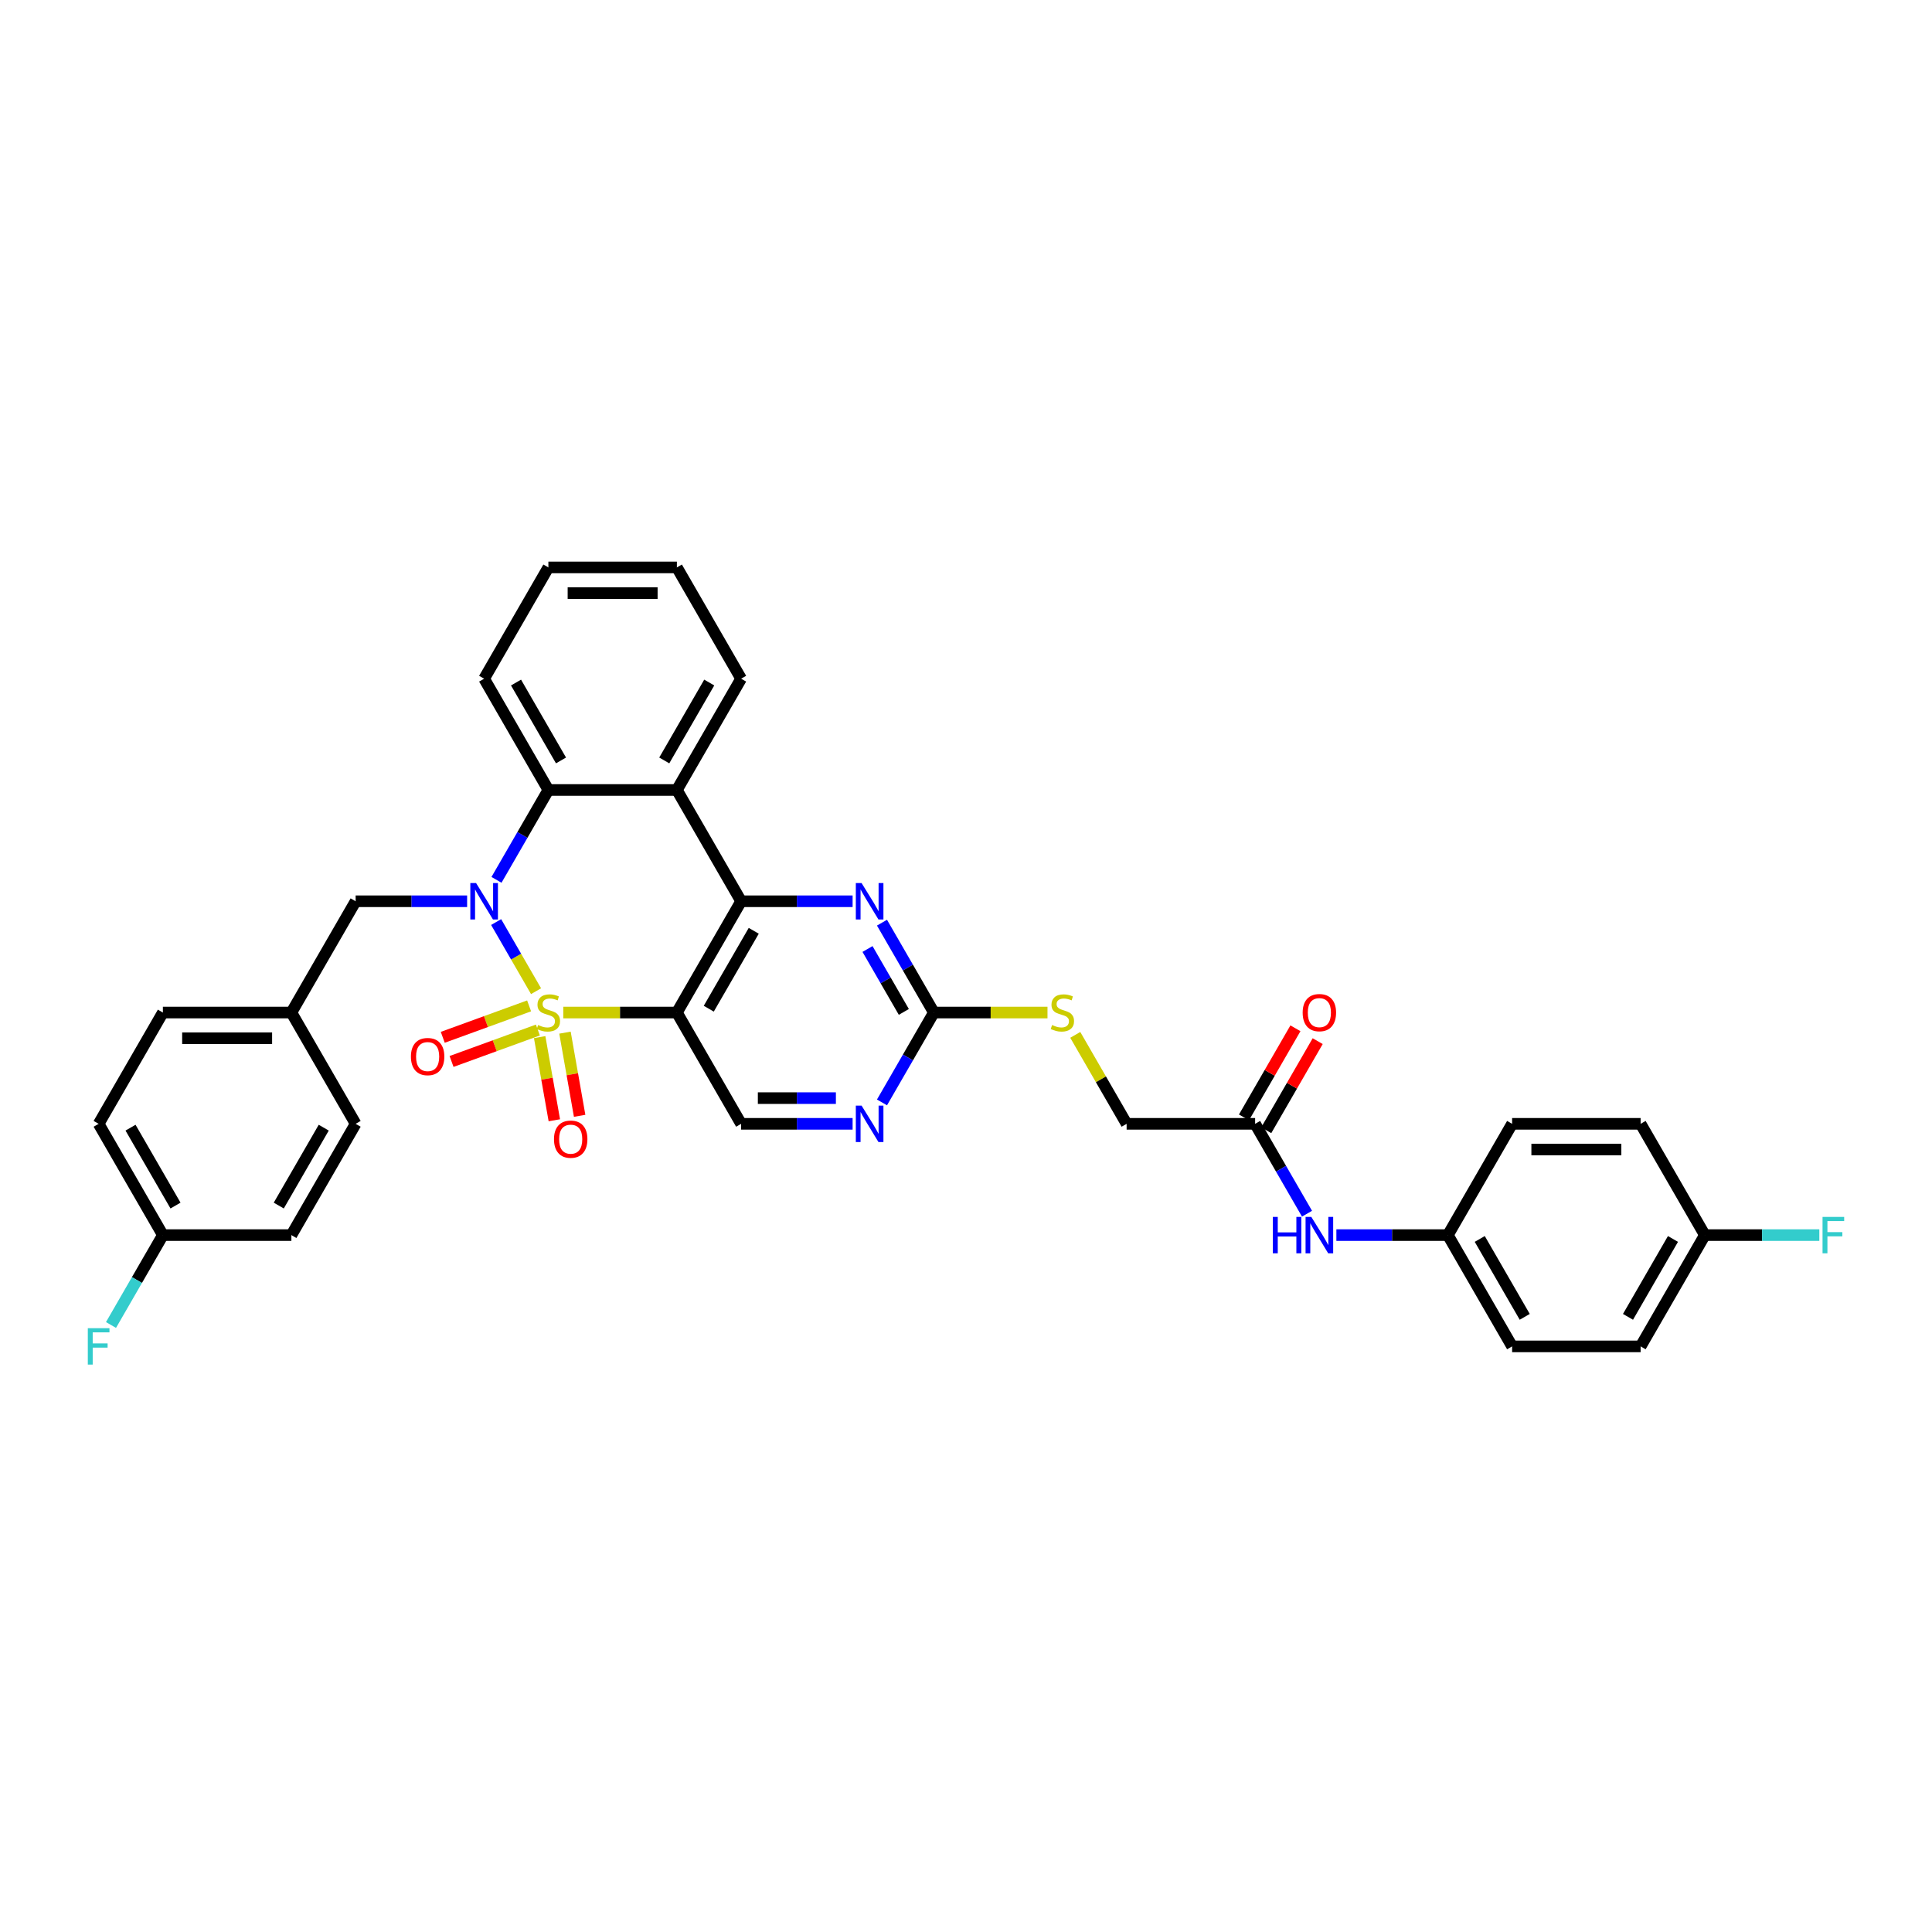 <?xml version='1.0' encoding='iso-8859-1'?>
<svg version='1.1' baseProfile='full'
              xmlns='http://www.w3.org/2000/svg'
                      xmlns:rdkit='http://www.rdkit.org/xml'
                      xmlns:xlink='http://www.w3.org/1999/xlink'
                  xml:space='preserve'
width='1000px' height='1000px' viewBox='0 0 1000 1000'>
<!-- END OF HEADER -->
<rect style='opacity:1.0;fill:#FFFFFF;stroke:none' width='1000' height='1000' x='0' y='0'> </rect>
<path class='bond-0' d='M 277.459,513.037 L 267.129,495.145' style='fill:none;fill-rule:evenodd;stroke:#CCCC00;stroke-width:6px;stroke-linecap:butt;stroke-linejoin:miter;stroke-opacity:1' />
<path class='bond-0' d='M 267.129,495.145 L 256.799,477.253' style='fill:none;fill-rule:evenodd;stroke:#0000FF;stroke-width:6px;stroke-linecap:butt;stroke-linejoin:miter;stroke-opacity:1' />
<path class='bond-1' d='M 291.543,524.091 L 320.947,524.091' style='fill:none;fill-rule:evenodd;stroke:#CCCC00;stroke-width:6px;stroke-linecap:butt;stroke-linejoin:miter;stroke-opacity:1' />
<path class='bond-1' d='M 320.947,524.091 L 350.352,524.091' style='fill:none;fill-rule:evenodd;stroke:#000000;stroke-width:6px;stroke-linecap:butt;stroke-linejoin:miter;stroke-opacity:1' />
<path class='bond-8' d='M 279.329,536.805 L 283.125,558.329' style='fill:none;fill-rule:evenodd;stroke:#CCCC00;stroke-width:6px;stroke-linecap:butt;stroke-linejoin:miter;stroke-opacity:1' />
<path class='bond-8' d='M 283.125,558.329 L 286.92,579.852' style='fill:none;fill-rule:evenodd;stroke:#FF0000;stroke-width:6px;stroke-linecap:butt;stroke-linejoin:miter;stroke-opacity:1' />
<path class='bond-8' d='M 292.429,534.495 L 296.225,556.019' style='fill:none;fill-rule:evenodd;stroke:#CCCC00;stroke-width:6px;stroke-linecap:butt;stroke-linejoin:miter;stroke-opacity:1' />
<path class='bond-8' d='M 296.225,556.019 L 300.02,577.542' style='fill:none;fill-rule:evenodd;stroke:#FF0000;stroke-width:6px;stroke-linecap:butt;stroke-linejoin:miter;stroke-opacity:1' />
<path class='bond-9' d='M 273.864,520.644 L 251.518,528.778' style='fill:none;fill-rule:evenodd;stroke:#CCCC00;stroke-width:6px;stroke-linecap:butt;stroke-linejoin:miter;stroke-opacity:1' />
<path class='bond-9' d='M 251.518,528.778 L 229.171,536.911' style='fill:none;fill-rule:evenodd;stroke:#FF0000;stroke-width:6px;stroke-linecap:butt;stroke-linejoin:miter;stroke-opacity:1' />
<path class='bond-9' d='M 278.414,533.144 L 256.067,541.278' style='fill:none;fill-rule:evenodd;stroke:#CCCC00;stroke-width:6px;stroke-linecap:butt;stroke-linejoin:miter;stroke-opacity:1' />
<path class='bond-9' d='M 256.067,541.278 L 233.721,549.411' style='fill:none;fill-rule:evenodd;stroke:#FF0000;stroke-width:6px;stroke-linecap:butt;stroke-linejoin:miter;stroke-opacity:1' />
<path class='bond-4' d='M 256.983,455.411 L 270.412,432.151' style='fill:none;fill-rule:evenodd;stroke:#0000FF;stroke-width:6px;stroke-linecap:butt;stroke-linejoin:miter;stroke-opacity:1' />
<path class='bond-4' d='M 270.412,432.151 L 283.841,408.892' style='fill:none;fill-rule:evenodd;stroke:#000000;stroke-width:6px;stroke-linecap:butt;stroke-linejoin:miter;stroke-opacity:1' />
<path class='bond-11' d='M 241.78,466.491 L 212.928,466.491' style='fill:none;fill-rule:evenodd;stroke:#0000FF;stroke-width:6px;stroke-linecap:butt;stroke-linejoin:miter;stroke-opacity:1' />
<path class='bond-11' d='M 212.928,466.491 L 184.076,466.491' style='fill:none;fill-rule:evenodd;stroke:#000000;stroke-width:6px;stroke-linecap:butt;stroke-linejoin:miter;stroke-opacity:1' />
<path class='bond-2' d='M 350.352,524.091 L 383.607,466.491' style='fill:none;fill-rule:evenodd;stroke:#000000;stroke-width:6px;stroke-linecap:butt;stroke-linejoin:miter;stroke-opacity:1' />
<path class='bond-2' d='M 366.86,522.102 L 390.138,481.782' style='fill:none;fill-rule:evenodd;stroke:#000000;stroke-width:6px;stroke-linecap:butt;stroke-linejoin:miter;stroke-opacity:1' />
<path class='bond-7' d='M 350.352,524.091 L 383.607,581.691' style='fill:none;fill-rule:evenodd;stroke:#000000;stroke-width:6px;stroke-linecap:butt;stroke-linejoin:miter;stroke-opacity:1' />
<path class='bond-3' d='M 383.607,466.491 L 350.352,408.892' style='fill:none;fill-rule:evenodd;stroke:#000000;stroke-width:6px;stroke-linecap:butt;stroke-linejoin:miter;stroke-opacity:1' />
<path class='bond-5' d='M 383.607,466.491 L 412.459,466.491' style='fill:none;fill-rule:evenodd;stroke:#000000;stroke-width:6px;stroke-linecap:butt;stroke-linejoin:miter;stroke-opacity:1' />
<path class='bond-5' d='M 412.459,466.491 L 441.311,466.491' style='fill:none;fill-rule:evenodd;stroke:#0000FF;stroke-width:6px;stroke-linecap:butt;stroke-linejoin:miter;stroke-opacity:1' />
<path class='bond-21' d='M 350.352,408.892 L 383.607,351.292' style='fill:none;fill-rule:evenodd;stroke:#000000;stroke-width:6px;stroke-linecap:butt;stroke-linejoin:miter;stroke-opacity:1' />
<path class='bond-21' d='M 343.82,393.601 L 367.099,353.281' style='fill:none;fill-rule:evenodd;stroke:#000000;stroke-width:6px;stroke-linecap:butt;stroke-linejoin:miter;stroke-opacity:1' />
<path class='bond-35' d='M 350.352,408.892 L 283.841,408.892' style='fill:none;fill-rule:evenodd;stroke:#000000;stroke-width:6px;stroke-linecap:butt;stroke-linejoin:miter;stroke-opacity:1' />
<path class='bond-24' d='M 283.841,408.892 L 250.586,351.292' style='fill:none;fill-rule:evenodd;stroke:#000000;stroke-width:6px;stroke-linecap:butt;stroke-linejoin:miter;stroke-opacity:1' />
<path class='bond-24' d='M 290.373,393.601 L 267.094,353.281' style='fill:none;fill-rule:evenodd;stroke:#000000;stroke-width:6px;stroke-linecap:butt;stroke-linejoin:miter;stroke-opacity:1' />
<path class='bond-36' d='M 456.515,477.572 L 469.943,500.831' style='fill:none;fill-rule:evenodd;stroke:#0000FF;stroke-width:6px;stroke-linecap:butt;stroke-linejoin:miter;stroke-opacity:1' />
<path class='bond-36' d='M 469.943,500.831 L 483.372,524.091' style='fill:none;fill-rule:evenodd;stroke:#000000;stroke-width:6px;stroke-linecap:butt;stroke-linejoin:miter;stroke-opacity:1' />
<path class='bond-36' d='M 449.023,491.201 L 458.424,507.482' style='fill:none;fill-rule:evenodd;stroke:#0000FF;stroke-width:6px;stroke-linecap:butt;stroke-linejoin:miter;stroke-opacity:1' />
<path class='bond-36' d='M 458.424,507.482 L 467.824,523.764' style='fill:none;fill-rule:evenodd;stroke:#000000;stroke-width:6px;stroke-linecap:butt;stroke-linejoin:miter;stroke-opacity:1' />
<path class='bond-6' d='M 483.372,524.091 L 469.943,547.35' style='fill:none;fill-rule:evenodd;stroke:#000000;stroke-width:6px;stroke-linecap:butt;stroke-linejoin:miter;stroke-opacity:1' />
<path class='bond-6' d='M 469.943,547.35 L 456.515,570.61' style='fill:none;fill-rule:evenodd;stroke:#0000FF;stroke-width:6px;stroke-linecap:butt;stroke-linejoin:miter;stroke-opacity:1' />
<path class='bond-14' d='M 483.372,524.091 L 512.777,524.091' style='fill:none;fill-rule:evenodd;stroke:#000000;stroke-width:6px;stroke-linecap:butt;stroke-linejoin:miter;stroke-opacity:1' />
<path class='bond-14' d='M 512.777,524.091 L 542.181,524.091' style='fill:none;fill-rule:evenodd;stroke:#CCCC00;stroke-width:6px;stroke-linecap:butt;stroke-linejoin:miter;stroke-opacity:1' />
<path class='bond-10' d='M 383.607,581.691 L 412.459,581.691' style='fill:none;fill-rule:evenodd;stroke:#000000;stroke-width:6px;stroke-linecap:butt;stroke-linejoin:miter;stroke-opacity:1' />
<path class='bond-10' d='M 412.459,581.691 L 441.311,581.691' style='fill:none;fill-rule:evenodd;stroke:#0000FF;stroke-width:6px;stroke-linecap:butt;stroke-linejoin:miter;stroke-opacity:1' />
<path class='bond-10' d='M 392.262,568.389 L 412.459,568.389' style='fill:none;fill-rule:evenodd;stroke:#000000;stroke-width:6px;stroke-linecap:butt;stroke-linejoin:miter;stroke-opacity:1' />
<path class='bond-10' d='M 412.459,568.389 L 432.656,568.389' style='fill:none;fill-rule:evenodd;stroke:#0000FF;stroke-width:6px;stroke-linecap:butt;stroke-linejoin:miter;stroke-opacity:1' />
<path class='bond-18' d='M 184.076,466.491 L 150.82,524.091' style='fill:none;fill-rule:evenodd;stroke:#000000;stroke-width:6px;stroke-linecap:butt;stroke-linejoin:miter;stroke-opacity:1' />
<path class='bond-12' d='M 649.648,581.691 L 583.138,581.691' style='fill:none;fill-rule:evenodd;stroke:#000000;stroke-width:6px;stroke-linecap:butt;stroke-linejoin:miter;stroke-opacity:1' />
<path class='bond-13' d='M 649.648,581.691 L 663.077,604.95' style='fill:none;fill-rule:evenodd;stroke:#000000;stroke-width:6px;stroke-linecap:butt;stroke-linejoin:miter;stroke-opacity:1' />
<path class='bond-13' d='M 663.077,604.95 L 676.506,628.21' style='fill:none;fill-rule:evenodd;stroke:#0000FF;stroke-width:6px;stroke-linecap:butt;stroke-linejoin:miter;stroke-opacity:1' />
<path class='bond-15' d='M 655.408,585.016 L 668.722,561.956' style='fill:none;fill-rule:evenodd;stroke:#000000;stroke-width:6px;stroke-linecap:butt;stroke-linejoin:miter;stroke-opacity:1' />
<path class='bond-15' d='M 668.722,561.956 L 682.036,538.896' style='fill:none;fill-rule:evenodd;stroke:#FF0000;stroke-width:6px;stroke-linecap:butt;stroke-linejoin:miter;stroke-opacity:1' />
<path class='bond-15' d='M 643.888,578.365 L 657.202,555.305' style='fill:none;fill-rule:evenodd;stroke:#000000;stroke-width:6px;stroke-linecap:butt;stroke-linejoin:miter;stroke-opacity:1' />
<path class='bond-15' d='M 657.202,555.305 L 670.516,532.245' style='fill:none;fill-rule:evenodd;stroke:#FF0000;stroke-width:6px;stroke-linecap:butt;stroke-linejoin:miter;stroke-opacity:1' />
<path class='bond-17' d='M 691.71,639.29 L 720.562,639.29' style='fill:none;fill-rule:evenodd;stroke:#0000FF;stroke-width:6px;stroke-linecap:butt;stroke-linejoin:miter;stroke-opacity:1' />
<path class='bond-17' d='M 720.562,639.29 L 749.414,639.29' style='fill:none;fill-rule:evenodd;stroke:#000000;stroke-width:6px;stroke-linecap:butt;stroke-linejoin:miter;stroke-opacity:1' />
<path class='bond-16' d='M 556.557,535.65 L 569.847,558.671' style='fill:none;fill-rule:evenodd;stroke:#CCCC00;stroke-width:6px;stroke-linecap:butt;stroke-linejoin:miter;stroke-opacity:1' />
<path class='bond-16' d='M 569.847,558.671 L 583.138,581.691' style='fill:none;fill-rule:evenodd;stroke:#000000;stroke-width:6px;stroke-linecap:butt;stroke-linejoin:miter;stroke-opacity:1' />
<path class='bond-25' d='M 749.414,639.29 L 782.669,581.691' style='fill:none;fill-rule:evenodd;stroke:#000000;stroke-width:6px;stroke-linecap:butt;stroke-linejoin:miter;stroke-opacity:1' />
<path class='bond-26' d='M 749.414,639.29 L 782.669,696.89' style='fill:none;fill-rule:evenodd;stroke:#000000;stroke-width:6px;stroke-linecap:butt;stroke-linejoin:miter;stroke-opacity:1' />
<path class='bond-26' d='M 765.922,641.279 L 789.201,681.599' style='fill:none;fill-rule:evenodd;stroke:#000000;stroke-width:6px;stroke-linecap:butt;stroke-linejoin:miter;stroke-opacity:1' />
<path class='bond-27' d='M 150.82,524.091 L 184.076,581.691' style='fill:none;fill-rule:evenodd;stroke:#000000;stroke-width:6px;stroke-linecap:butt;stroke-linejoin:miter;stroke-opacity:1' />
<path class='bond-28' d='M 150.82,524.091 L 84.31,524.091' style='fill:none;fill-rule:evenodd;stroke:#000000;stroke-width:6px;stroke-linecap:butt;stroke-linejoin:miter;stroke-opacity:1' />
<path class='bond-28' d='M 140.844,537.393 L 94.287,537.393' style='fill:none;fill-rule:evenodd;stroke:#000000;stroke-width:6px;stroke-linecap:butt;stroke-linejoin:miter;stroke-opacity:1' />
<path class='bond-19' d='M 882.435,639.29 L 849.18,696.89' style='fill:none;fill-rule:evenodd;stroke:#000000;stroke-width:6px;stroke-linecap:butt;stroke-linejoin:miter;stroke-opacity:1' />
<path class='bond-19' d='M 865.927,641.279 L 842.648,681.599' style='fill:none;fill-rule:evenodd;stroke:#000000;stroke-width:6px;stroke-linecap:butt;stroke-linejoin:miter;stroke-opacity:1' />
<path class='bond-22' d='M 882.435,639.29 L 912.059,639.29' style='fill:none;fill-rule:evenodd;stroke:#000000;stroke-width:6px;stroke-linecap:butt;stroke-linejoin:miter;stroke-opacity:1' />
<path class='bond-22' d='M 912.059,639.29 L 941.682,639.29' style='fill:none;fill-rule:evenodd;stroke:#33CCCC;stroke-width:6px;stroke-linecap:butt;stroke-linejoin:miter;stroke-opacity:1' />
<path class='bond-39' d='M 882.435,639.29 L 849.18,581.691' style='fill:none;fill-rule:evenodd;stroke:#000000;stroke-width:6px;stroke-linecap:butt;stroke-linejoin:miter;stroke-opacity:1' />
<path class='bond-20' d='M 84.31,639.29 L 51.055,581.691' style='fill:none;fill-rule:evenodd;stroke:#000000;stroke-width:6px;stroke-linecap:butt;stroke-linejoin:miter;stroke-opacity:1' />
<path class='bond-20' d='M 90.842,623.999 L 67.563,583.68' style='fill:none;fill-rule:evenodd;stroke:#000000;stroke-width:6px;stroke-linecap:butt;stroke-linejoin:miter;stroke-opacity:1' />
<path class='bond-23' d='M 84.31,639.29 L 70.881,662.55' style='fill:none;fill-rule:evenodd;stroke:#000000;stroke-width:6px;stroke-linecap:butt;stroke-linejoin:miter;stroke-opacity:1' />
<path class='bond-23' d='M 70.881,662.55 L 57.452,685.809' style='fill:none;fill-rule:evenodd;stroke:#33CCCC;stroke-width:6px;stroke-linecap:butt;stroke-linejoin:miter;stroke-opacity:1' />
<path class='bond-38' d='M 84.31,639.29 L 150.82,639.29' style='fill:none;fill-rule:evenodd;stroke:#000000;stroke-width:6px;stroke-linecap:butt;stroke-linejoin:miter;stroke-opacity:1' />
<path class='bond-33' d='M 383.607,351.292 L 350.352,293.692' style='fill:none;fill-rule:evenodd;stroke:#000000;stroke-width:6px;stroke-linecap:butt;stroke-linejoin:miter;stroke-opacity:1' />
<path class='bond-34' d='M 250.586,351.292 L 283.841,293.692' style='fill:none;fill-rule:evenodd;stroke:#000000;stroke-width:6px;stroke-linecap:butt;stroke-linejoin:miter;stroke-opacity:1' />
<path class='bond-32' d='M 782.669,581.691 L 849.18,581.691' style='fill:none;fill-rule:evenodd;stroke:#000000;stroke-width:6px;stroke-linecap:butt;stroke-linejoin:miter;stroke-opacity:1' />
<path class='bond-32' d='M 792.646,594.993 L 839.203,594.993' style='fill:none;fill-rule:evenodd;stroke:#000000;stroke-width:6px;stroke-linecap:butt;stroke-linejoin:miter;stroke-opacity:1' />
<path class='bond-31' d='M 782.669,696.89 L 849.18,696.89' style='fill:none;fill-rule:evenodd;stroke:#000000;stroke-width:6px;stroke-linecap:butt;stroke-linejoin:miter;stroke-opacity:1' />
<path class='bond-30' d='M 184.076,581.691 L 150.82,639.29' style='fill:none;fill-rule:evenodd;stroke:#000000;stroke-width:6px;stroke-linecap:butt;stroke-linejoin:miter;stroke-opacity:1' />
<path class='bond-30' d='M 167.567,583.68 L 144.289,623.999' style='fill:none;fill-rule:evenodd;stroke:#000000;stroke-width:6px;stroke-linecap:butt;stroke-linejoin:miter;stroke-opacity:1' />
<path class='bond-29' d='M 84.31,524.091 L 51.055,581.691' style='fill:none;fill-rule:evenodd;stroke:#000000;stroke-width:6px;stroke-linecap:butt;stroke-linejoin:miter;stroke-opacity:1' />
<path class='bond-37' d='M 350.352,293.692 L 283.841,293.692' style='fill:none;fill-rule:evenodd;stroke:#000000;stroke-width:6px;stroke-linecap:butt;stroke-linejoin:miter;stroke-opacity:1' />
<path class='bond-37' d='M 340.375,306.994 L 293.818,306.994' style='fill:none;fill-rule:evenodd;stroke:#000000;stroke-width:6px;stroke-linecap:butt;stroke-linejoin:miter;stroke-opacity:1' />
<path  class='atom-0' d='M 278.52 530.556
Q 278.733 530.636, 279.611 531.008
Q 280.489 531.38, 281.447 531.62
Q 282.431 531.833, 283.389 531.833
Q 285.171 531.833, 286.209 530.981
Q 287.246 530.103, 287.246 528.587
Q 287.246 527.549, 286.714 526.911
Q 286.209 526.272, 285.411 525.927
Q 284.613 525.581, 283.282 525.182
Q 281.606 524.676, 280.595 524.197
Q 279.611 523.718, 278.893 522.707
Q 278.201 521.697, 278.201 519.994
Q 278.201 517.626, 279.797 516.163
Q 281.42 514.7, 284.613 514.7
Q 286.794 514.7, 289.268 515.737
L 288.657 517.786
Q 286.395 516.855, 284.692 516.855
Q 282.857 516.855, 281.846 517.626
Q 280.835 518.371, 280.861 519.675
Q 280.861 520.686, 281.367 521.297
Q 281.899 521.909, 282.644 522.255
Q 283.415 522.601, 284.692 523
Q 286.395 523.532, 287.406 524.064
Q 288.417 524.596, 289.135 525.687
Q 289.88 526.751, 289.88 528.587
Q 289.88 531.194, 288.124 532.604
Q 286.395 533.988, 283.495 533.988
Q 281.819 533.988, 280.542 533.615
Q 279.292 533.269, 277.802 532.657
L 278.52 530.556
' fill='#CCCC00'/>
<path  class='atom-1' d='M 246.422 457.073
L 252.595 467.05
Q 253.206 468.034, 254.191 469.817
Q 255.175 471.599, 255.228 471.706
L 255.228 457.073
L 257.729 457.073
L 257.729 475.909
L 255.149 475.909
L 248.524 465.001
Q 247.753 463.724, 246.928 462.261
Q 246.13 460.798, 245.89 460.346
L 245.89 475.909
L 243.443 475.909
L 243.443 457.073
L 246.422 457.073
' fill='#0000FF'/>
<path  class='atom-6' d='M 445.954 457.073
L 452.126 467.05
Q 452.738 468.034, 453.722 469.817
Q 454.706 471.599, 454.76 471.706
L 454.76 457.073
L 457.26 457.073
L 457.26 475.909
L 454.68 475.909
L 448.055 465.001
Q 447.284 463.724, 446.459 462.261
Q 445.661 460.798, 445.422 460.346
L 445.422 475.909
L 442.974 475.909
L 442.974 457.073
L 445.954 457.073
' fill='#0000FF'/>
<path  class='atom-9' d='M 286.744 589.644
Q 286.744 585.121, 288.979 582.594
Q 291.214 580.067, 295.391 580.067
Q 299.567 580.067, 301.802 582.594
Q 304.037 585.121, 304.037 589.644
Q 304.037 594.22, 301.776 596.827
Q 299.514 599.408, 295.391 599.408
Q 291.24 599.408, 288.979 596.827
Q 286.744 594.247, 286.744 589.644
M 295.391 597.279
Q 298.264 597.279, 299.807 595.364
Q 301.377 593.422, 301.377 589.644
Q 301.377 585.946, 299.807 584.084
Q 298.264 582.195, 295.391 582.195
Q 292.517 582.195, 290.948 584.057
Q 289.405 585.92, 289.405 589.644
Q 289.405 593.448, 290.948 595.364
Q 292.517 597.279, 295.391 597.279
' fill='#FF0000'/>
<path  class='atom-10' d='M 212.695 546.892
Q 212.695 542.369, 214.93 539.842
Q 217.165 537.315, 221.342 537.315
Q 225.519 537.315, 227.753 539.842
Q 229.988 542.369, 229.988 546.892
Q 229.988 551.468, 227.727 554.075
Q 225.465 556.656, 221.342 556.656
Q 217.192 556.656, 214.93 554.075
Q 212.695 551.495, 212.695 546.892
M 221.342 554.527
Q 224.215 554.527, 225.758 552.612
Q 227.328 550.67, 227.328 546.892
Q 227.328 543.194, 225.758 541.332
Q 224.215 539.443, 221.342 539.443
Q 218.469 539.443, 216.899 541.305
Q 215.356 543.167, 215.356 546.892
Q 215.356 550.696, 216.899 552.612
Q 218.469 554.527, 221.342 554.527
' fill='#FF0000'/>
<path  class='atom-11' d='M 445.954 572.273
L 452.126 582.249
Q 452.738 583.234, 453.722 585.016
Q 454.706 586.799, 454.76 586.905
L 454.76 572.273
L 457.26 572.273
L 457.26 591.108
L 454.68 591.108
L 448.055 580.201
Q 447.284 578.924, 446.459 577.461
Q 445.661 575.997, 445.422 575.545
L 445.422 591.108
L 442.974 591.108
L 442.974 572.273
L 445.954 572.273
' fill='#0000FF'/>
<path  class='atom-14' d='M 658.814 629.872
L 661.368 629.872
L 661.368 637.88
L 670.998 637.88
L 670.998 629.872
L 673.552 629.872
L 673.552 648.708
L 670.998 648.708
L 670.998 640.009
L 661.368 640.009
L 661.368 648.708
L 658.814 648.708
L 658.814 629.872
' fill='#0000FF'/>
<path  class='atom-14' d='M 678.74 629.872
L 684.912 639.849
Q 685.524 640.833, 686.508 642.616
Q 687.493 644.398, 687.546 644.505
L 687.546 629.872
L 690.047 629.872
L 690.047 648.708
L 687.466 648.708
L 680.842 637.8
Q 680.07 636.523, 679.246 635.06
Q 678.447 633.597, 678.208 633.145
L 678.208 648.708
L 675.76 648.708
L 675.76 629.872
L 678.74 629.872
' fill='#0000FF'/>
<path  class='atom-15' d='M 544.562 530.556
Q 544.775 530.636, 545.653 531.008
Q 546.531 531.38, 547.488 531.62
Q 548.473 531.833, 549.431 531.833
Q 551.213 531.833, 552.251 530.981
Q 553.288 530.103, 553.288 528.587
Q 553.288 527.549, 552.756 526.911
Q 552.251 526.272, 551.452 525.927
Q 550.654 525.581, 549.324 525.182
Q 547.648 524.676, 546.637 524.197
Q 545.653 523.718, 544.934 522.707
Q 544.243 521.697, 544.243 519.994
Q 544.243 517.626, 545.839 516.163
Q 547.462 514.7, 550.654 514.7
Q 552.836 514.7, 555.31 515.737
L 554.698 517.786
Q 552.437 516.855, 550.734 516.855
Q 548.898 516.855, 547.887 517.626
Q 546.877 518.371, 546.903 519.675
Q 546.903 520.686, 547.409 521.297
Q 547.941 521.909, 548.686 522.255
Q 549.457 522.601, 550.734 523
Q 552.437 523.532, 553.448 524.064
Q 554.459 524.596, 555.177 525.687
Q 555.922 526.751, 555.922 528.587
Q 555.922 531.194, 554.166 532.604
Q 552.437 533.988, 549.537 533.988
Q 547.861 533.988, 546.584 533.615
Q 545.333 533.269, 543.844 532.657
L 544.562 530.556
' fill='#CCCC00'/>
<path  class='atom-16' d='M 674.257 524.144
Q 674.257 519.621, 676.492 517.094
Q 678.727 514.567, 682.904 514.567
Q 687.08 514.567, 689.315 517.094
Q 691.55 519.621, 691.55 524.144
Q 691.55 528.72, 689.289 531.327
Q 687.027 533.908, 682.904 533.908
Q 678.753 533.908, 676.492 531.327
Q 674.257 528.747, 674.257 524.144
M 682.904 531.78
Q 685.777 531.78, 687.32 529.864
Q 688.89 527.922, 688.89 524.144
Q 688.89 520.446, 687.32 518.584
Q 685.777 516.695, 682.904 516.695
Q 680.03 516.695, 678.461 518.557
Q 676.918 520.42, 676.918 524.144
Q 676.918 527.949, 678.461 529.864
Q 680.03 531.78, 682.904 531.78
' fill='#FF0000'/>
<path  class='atom-23' d='M 943.345 629.872
L 954.545 629.872
L 954.545 632.027
L 945.872 632.027
L 945.872 637.747
L 953.588 637.747
L 953.588 639.929
L 945.872 639.929
L 945.872 648.708
L 943.345 648.708
L 943.345 629.872
' fill='#33CCCC'/>
<path  class='atom-24' d='M 45.455 687.472
L 56.655 687.472
L 56.655 689.627
L 47.982 689.627
L 47.982 695.347
L 55.697 695.347
L 55.697 697.529
L 47.982 697.529
L 47.982 706.308
L 45.455 706.308
L 45.455 687.472
' fill='#33CCCC'/>
</svg>
